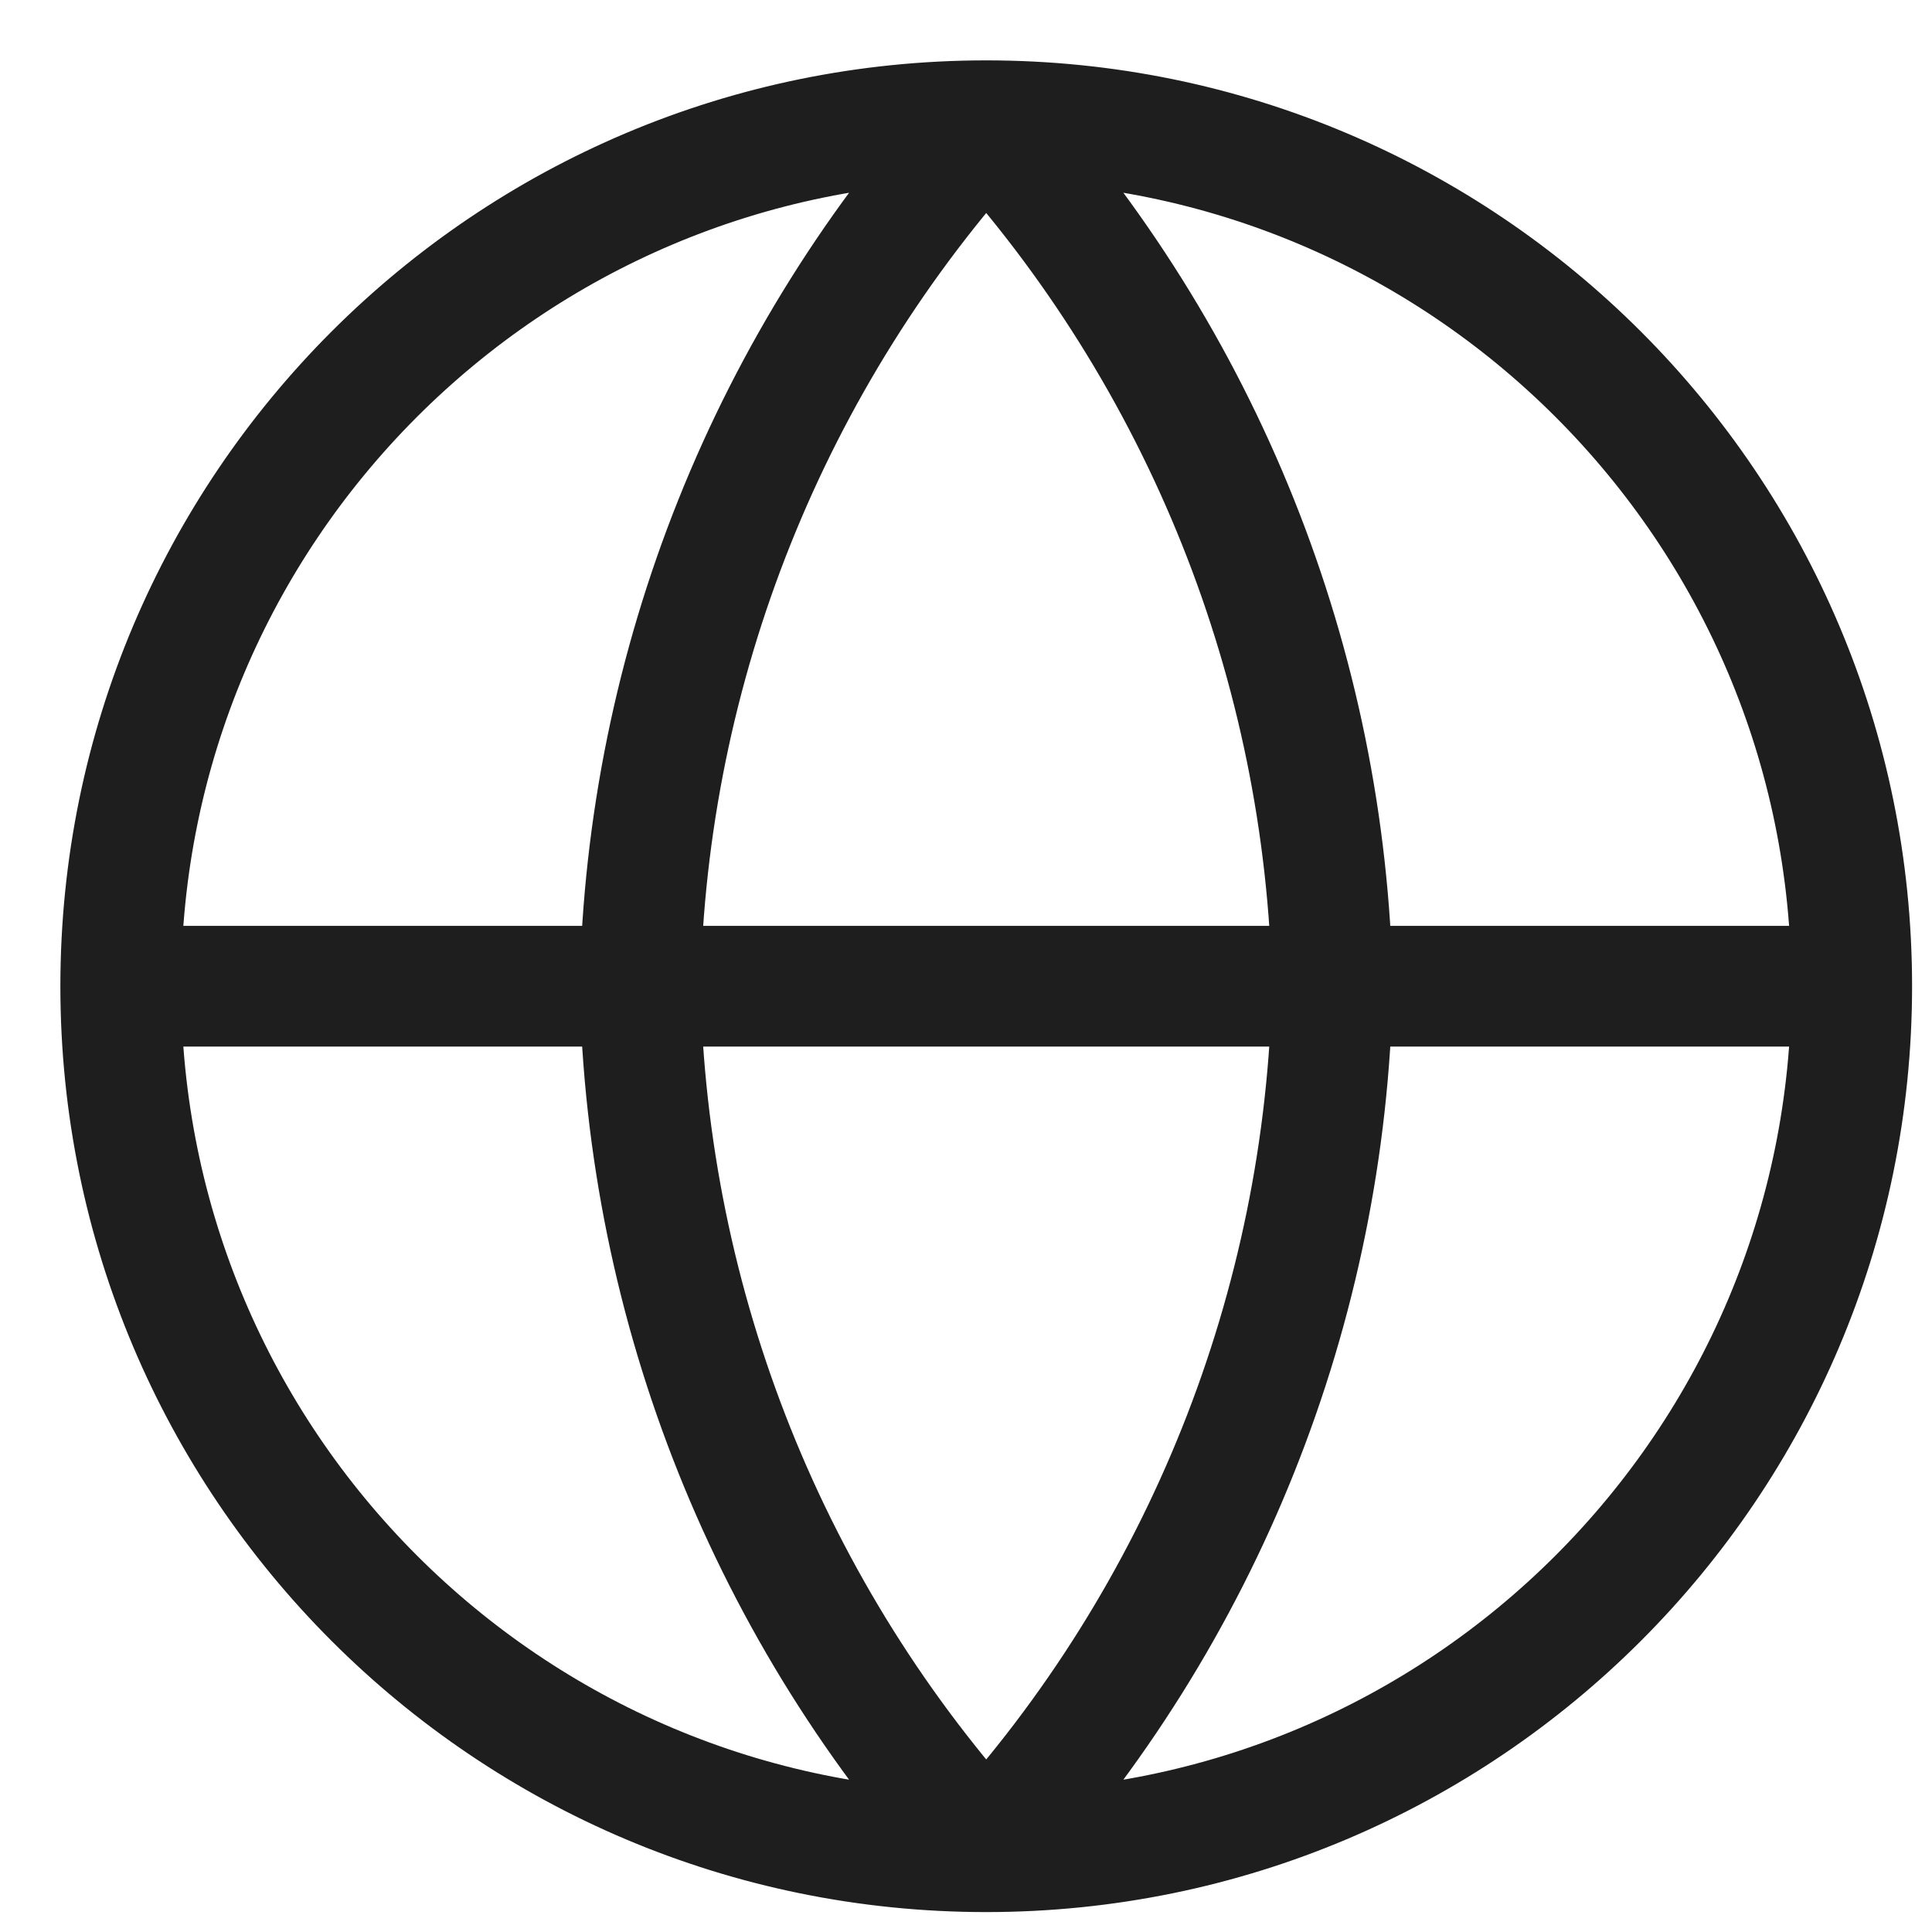 <svg width="32" height="32" viewBox="0 0 32 32" fill="none" xmlns="http://www.w3.org/2000/svg">
<path d="M30.67 16.335C30.67 24.252 24.252 30.67 16.335 30.67M30.67 16.335C30.67 8.418 24.252 2 16.335 2M30.67 16.335H2M16.335 30.67C8.418 30.67 2 24.252 2 16.335M16.335 30.67C19.921 26.745 21.958 21.65 22.069 16.335C21.958 11.02 19.921 5.925 16.335 2M16.335 30.67C12.749 26.745 10.712 21.65 10.601 16.335C10.712 11.02 12.749 5.925 16.335 2M2 16.335C2 8.418 8.418 2 16.335 2" stroke="#1E1E1E" stroke-width="2" stroke-linecap="round" stroke-linejoin="round"/>
</svg>
